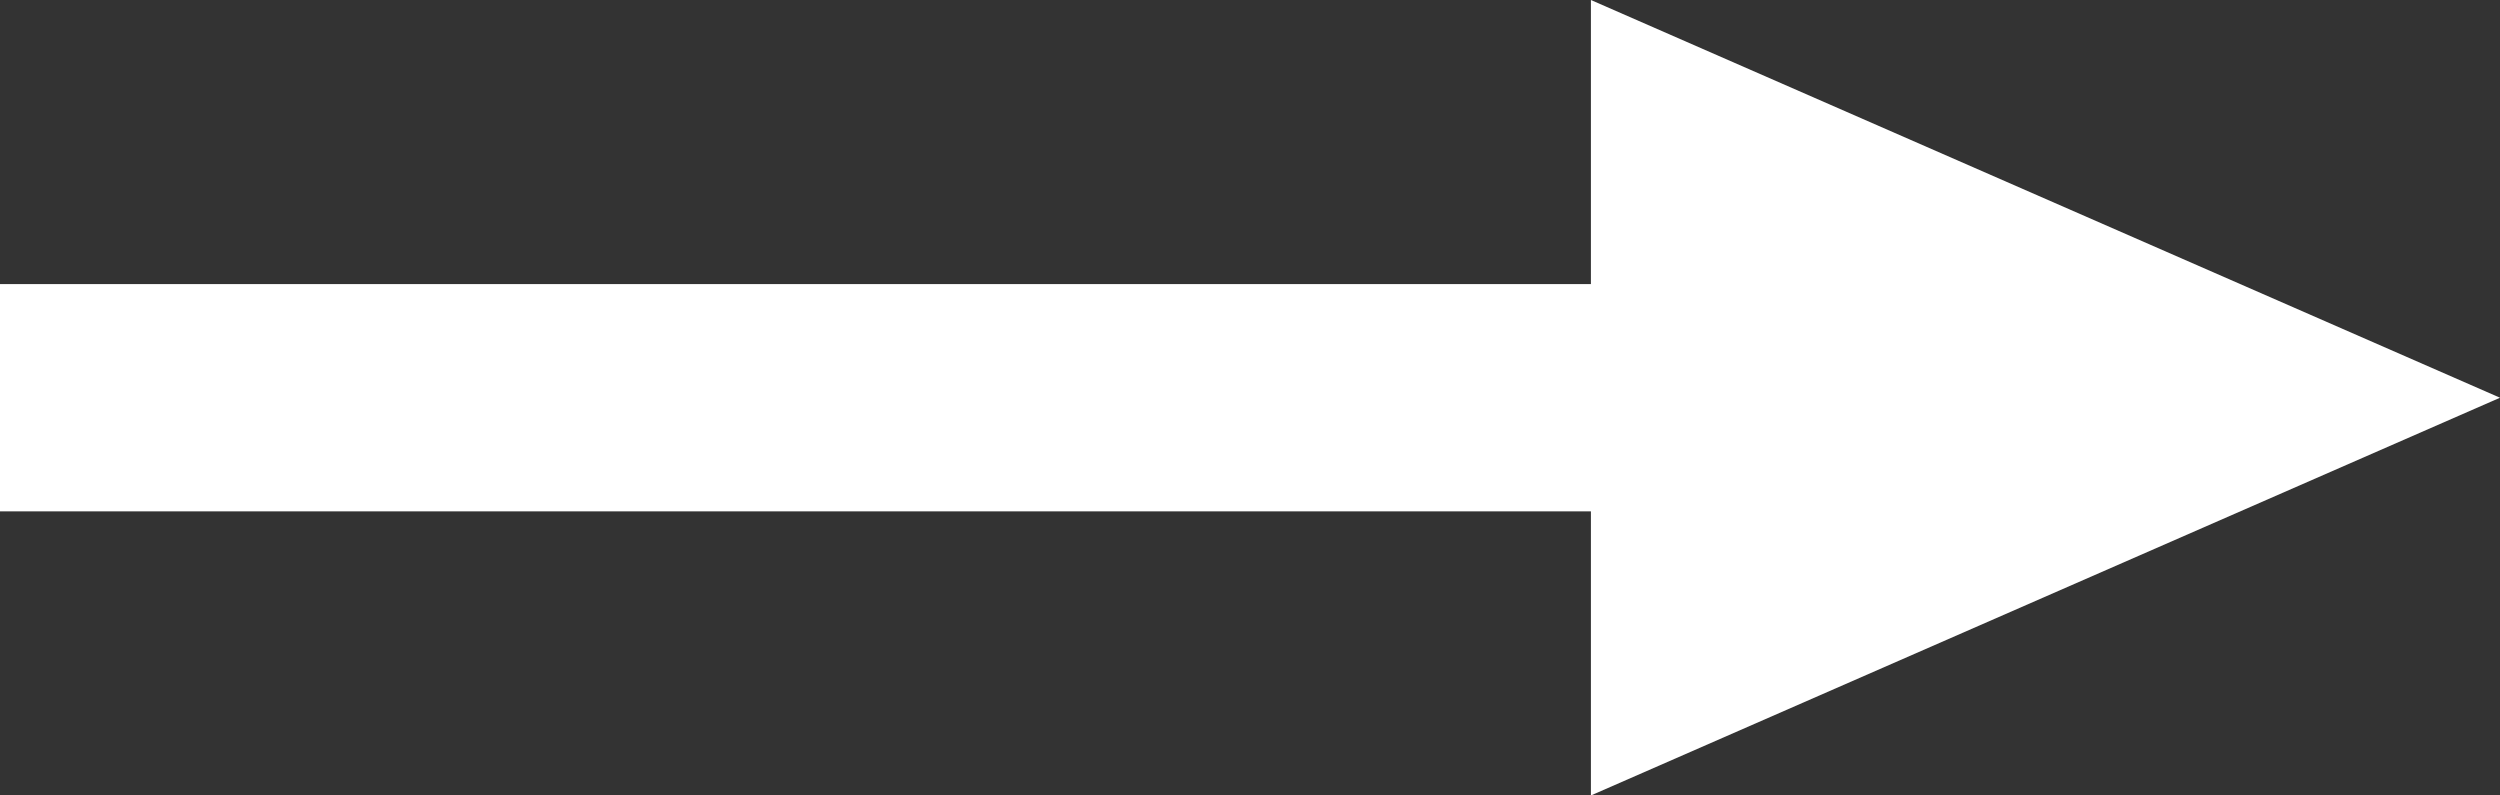 <svg xmlns="http://www.w3.org/2000/svg" viewBox="0 0 22 7"><rect x="0" y="0" width="22" height="7" fill="#333333" stroke="none"/><defs><style>.cls-1{fill:#fff;}</style></defs><g id="レイヤー_2" data-name="レイヤー 2"><g id="レイヤー_1-2" data-name="レイヤー 1"><rect class="cls-1" y="2.5" width="15" height="2"/><polygon class="cls-1" points="22 3.5 14 0 14 7 22 3.5"/></g></g></svg>